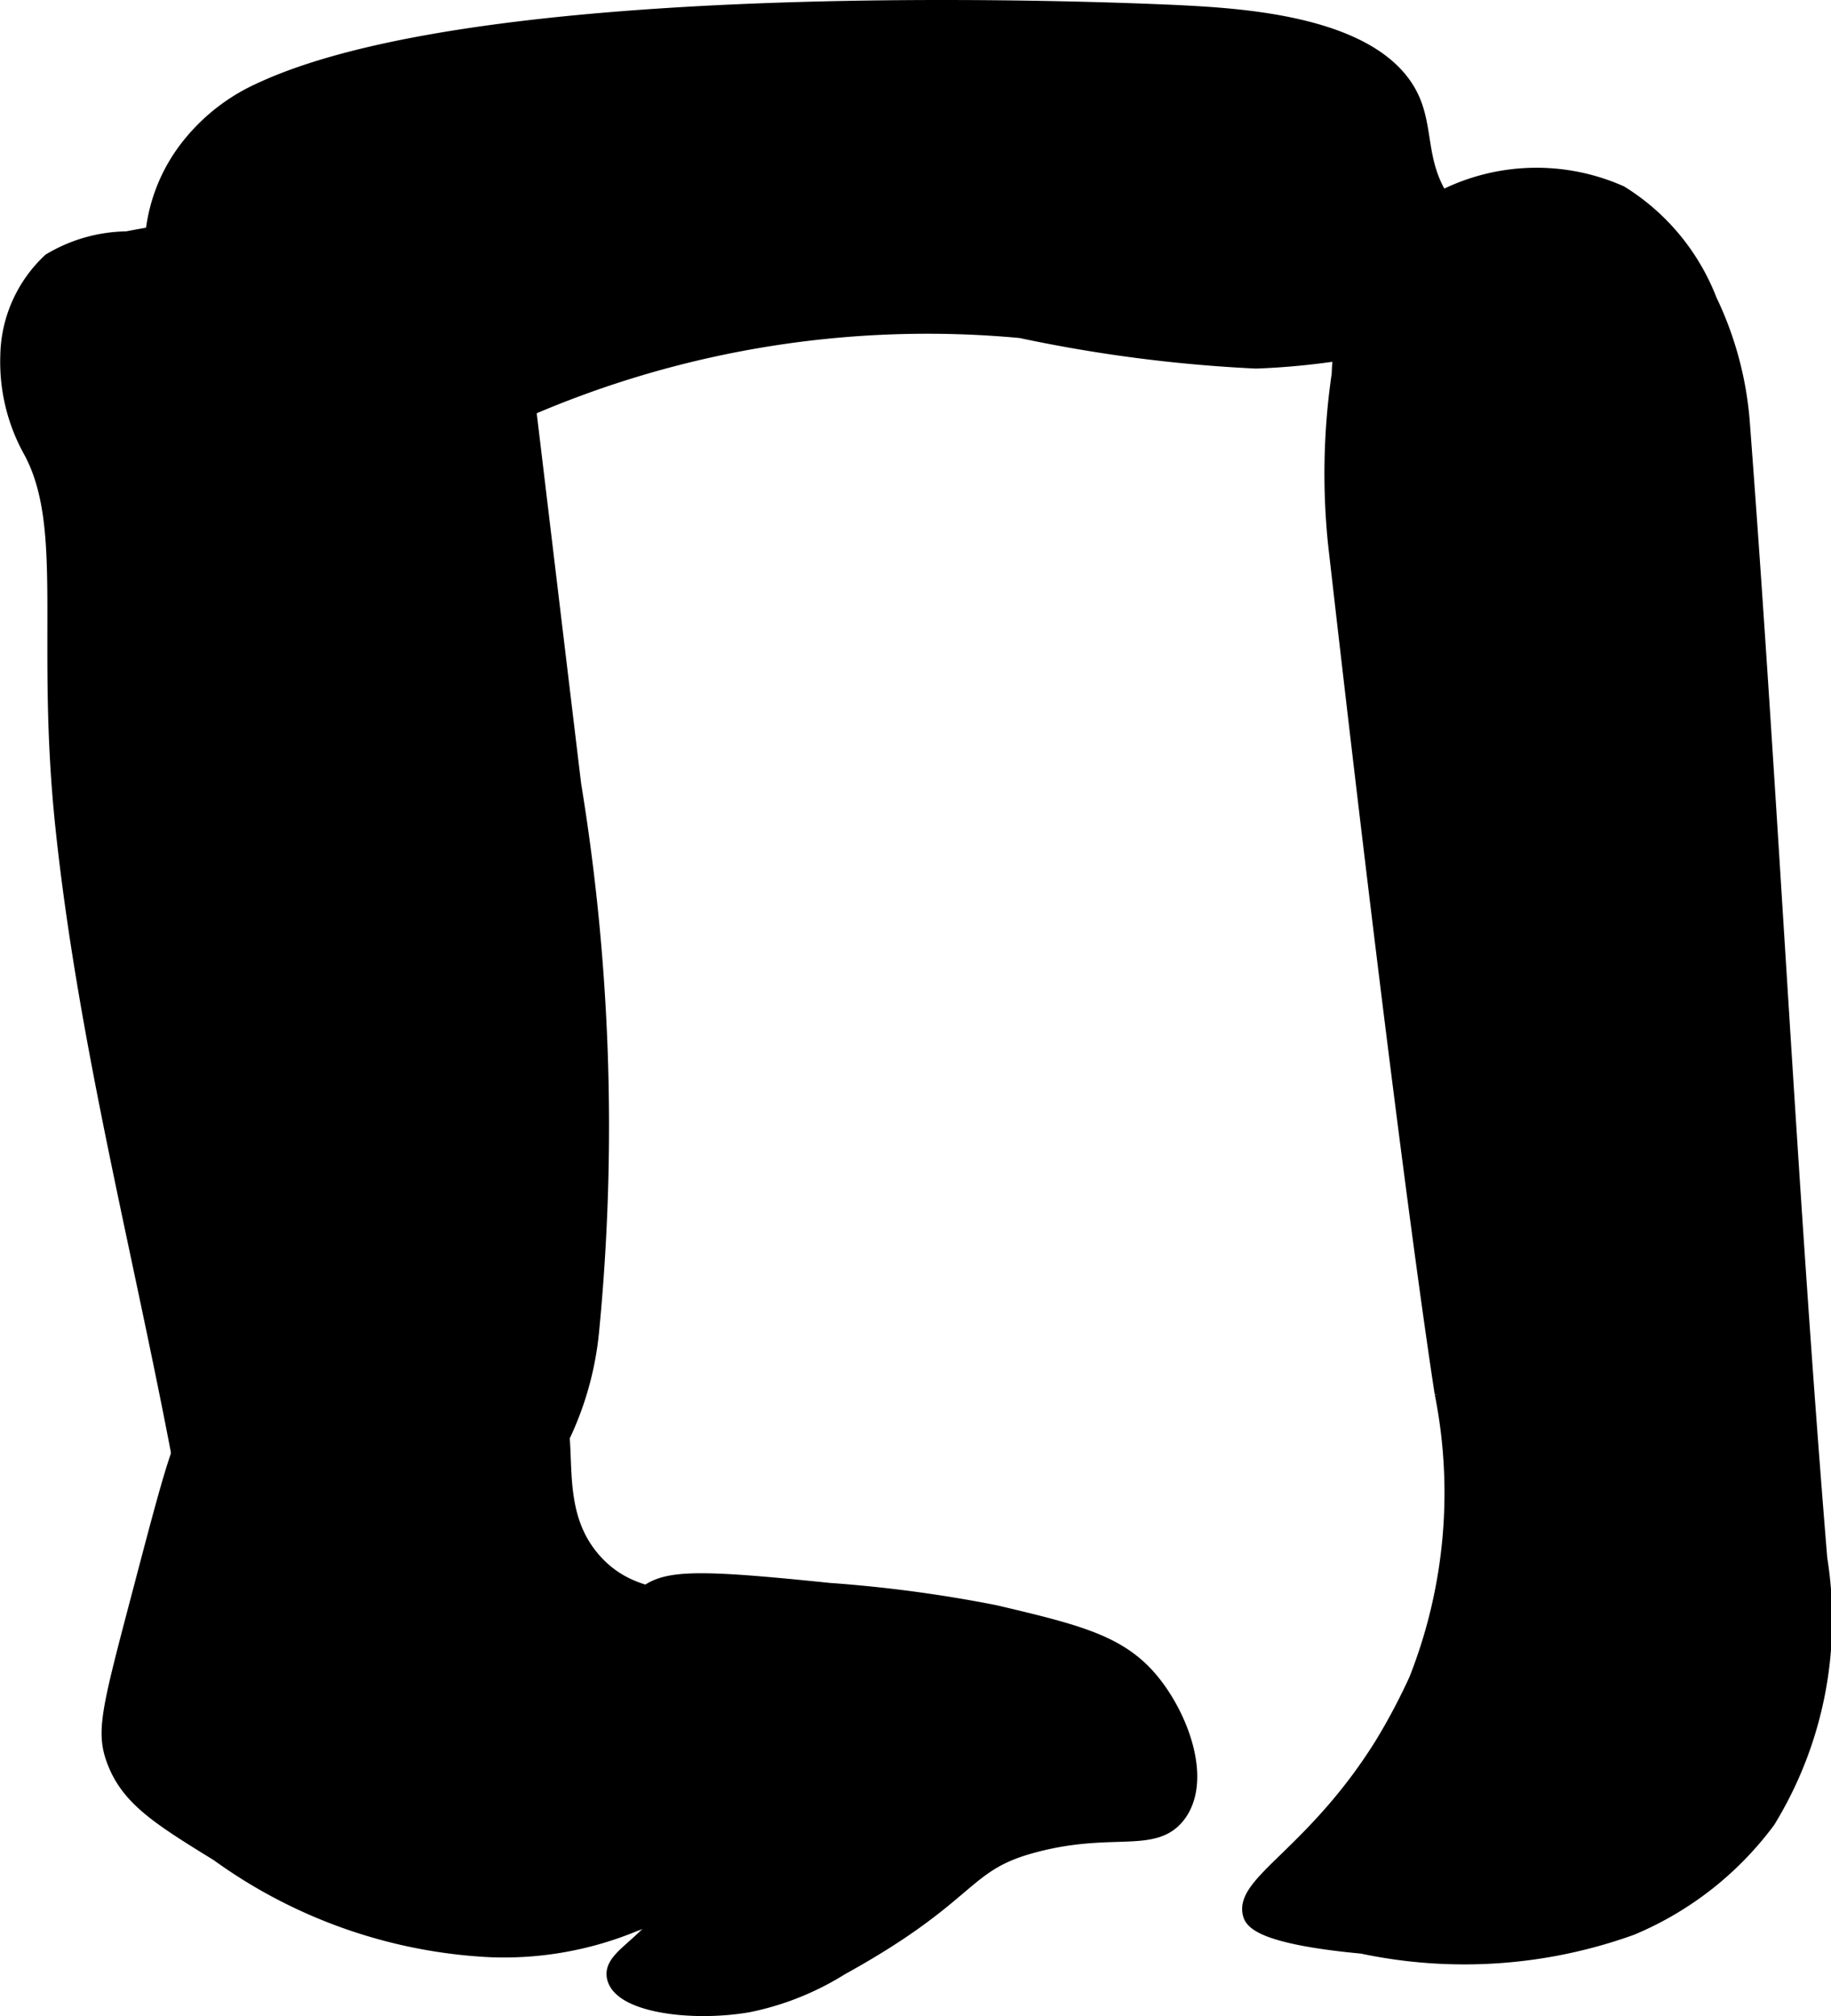 <?xml version="1.0" encoding="UTF-8"?>
<svg xmlns="http://www.w3.org/2000/svg"
     version="1.1"
     width="5.488mm"
     height="6.044mm"
     viewBox="0 0 15.556 17.133">
   <defs>
      <style type="text/css"><![CDATA[
      .a {
        stroke: #000;
        stroke-miterlimit: 10;
        stroke-width: 0.15px;
      }
    ]]></style>
   </defs>
   <path class="a"
         d="M14.514,2.557a1.851,1.851,0,0,0-.75-.906,1.747,1.747,0,0,0-2.094.531,2.15,2.15,0,0,0-.281,1,5.807,5.807,0,0,0-.031,1.438c.617,5.416.906,7.219.906,7.219a4.336,4.336,0,0,1-.219,2.438,5.219,5.219,0,0,1-.294.555c-.573.92-1.194,1.177-1.116,1.435.013.043.074.179.94.26a4.177,4.177,0,0,0,2.281-.156,2.765,2.765,0,0,0,1.156-.906,3.26,3.26,0,0,0,.438-2.219c-.263-3.205-.413-6.418-.656-9.625A2.898,2.898,0,0,0,14.514,2.557Z"/>
   <path class="a"
         d="M.273,3.83c.35.653.103,1.59.272,3.196.198,1.878.689,3.714,1.031,5.572a.829.829,0,0,0,.31.569.839.839,0,0,0,.416.1,2.581,2.581,0,0,0,2.391-.921,2.659,2.659,0,0,0,.323-1.047,17.975,17.975,0,0,0-.153-4.629Q4.606,4.531,4.35,2.39a.718.718,0,0,0-.066-.263A.709.709,0,0,0,3.666,1.865a10.676,10.676,0,0,0-2.588.176,1.289,1.289,0,0,0-.646.183,1.119,1.119,0,0,0-.355.803A1.543,1.543,0,0,0,.273,3.83Z"/>
   <path class="a"
         d="M2.21.779a1.614,1.614,0,0,0-.57.434,1.432,1.432,0,0,0-.338.932,1.614,1.614,0,0,0,.306.787c.427.722.641,1.082.969,1.219.518.215.946-.248,1.906-.688a8.567,8.567,0,0,1,4.19-.665,12.423,12.423,0,0,0,1.997.259c1.223-.044,2.327-.464,2.313-.75-.008-.167-.388-.141-.688-.531-.269-.35-.179-.65-.312-.938C11.693.218,10.582.148,10.045.12,10.045.12,4.256-.182,2.21.779Z"/>
   <path class="a"
         d="M7.045,13.526a11.494,11.494,0,0,1,1.406.188c.695.164,1.048.252,1.312.562.26.306.451.833.25,1.125-.202.293-.57.076-1.281.281-.566.164-.496.425-1.594,1.031a2.356,2.356,0,0,1-.781.312c-.476.083-1.068.002-1.125-.219-.048-.184.326-.271.562-.75a1.344,1.344,0,0,0,.094-1.062c-.176-.386-.532-.358-.625-.719a.758.758,0,0,1,.188-.688C5.628,13.413,5.862,13.404,7.045,13.526Z"/>
   <path class="a"
         d="M1.202,13.526C.934,14.543.888,14.716.983,14.964c.119.311.373.472.875.781a4.299,4.299,0,0,0,2.312.812,2.889,2.889,0,0,0,1.219-.219,2.063,2.063,0,0,0,1.062-.844,1.556,1.556,0,0,0,.094-1.562c-.373-.498-1.037-.145-1.5-.656-.482-.533-.072-1.26-.5-1.531-.322-.204-.603.177-1.562.219-.732.032-.887-.176-1.188,0C1.579,12.091,1.531,12.275,1.202,13.526Z"/>
</svg>
